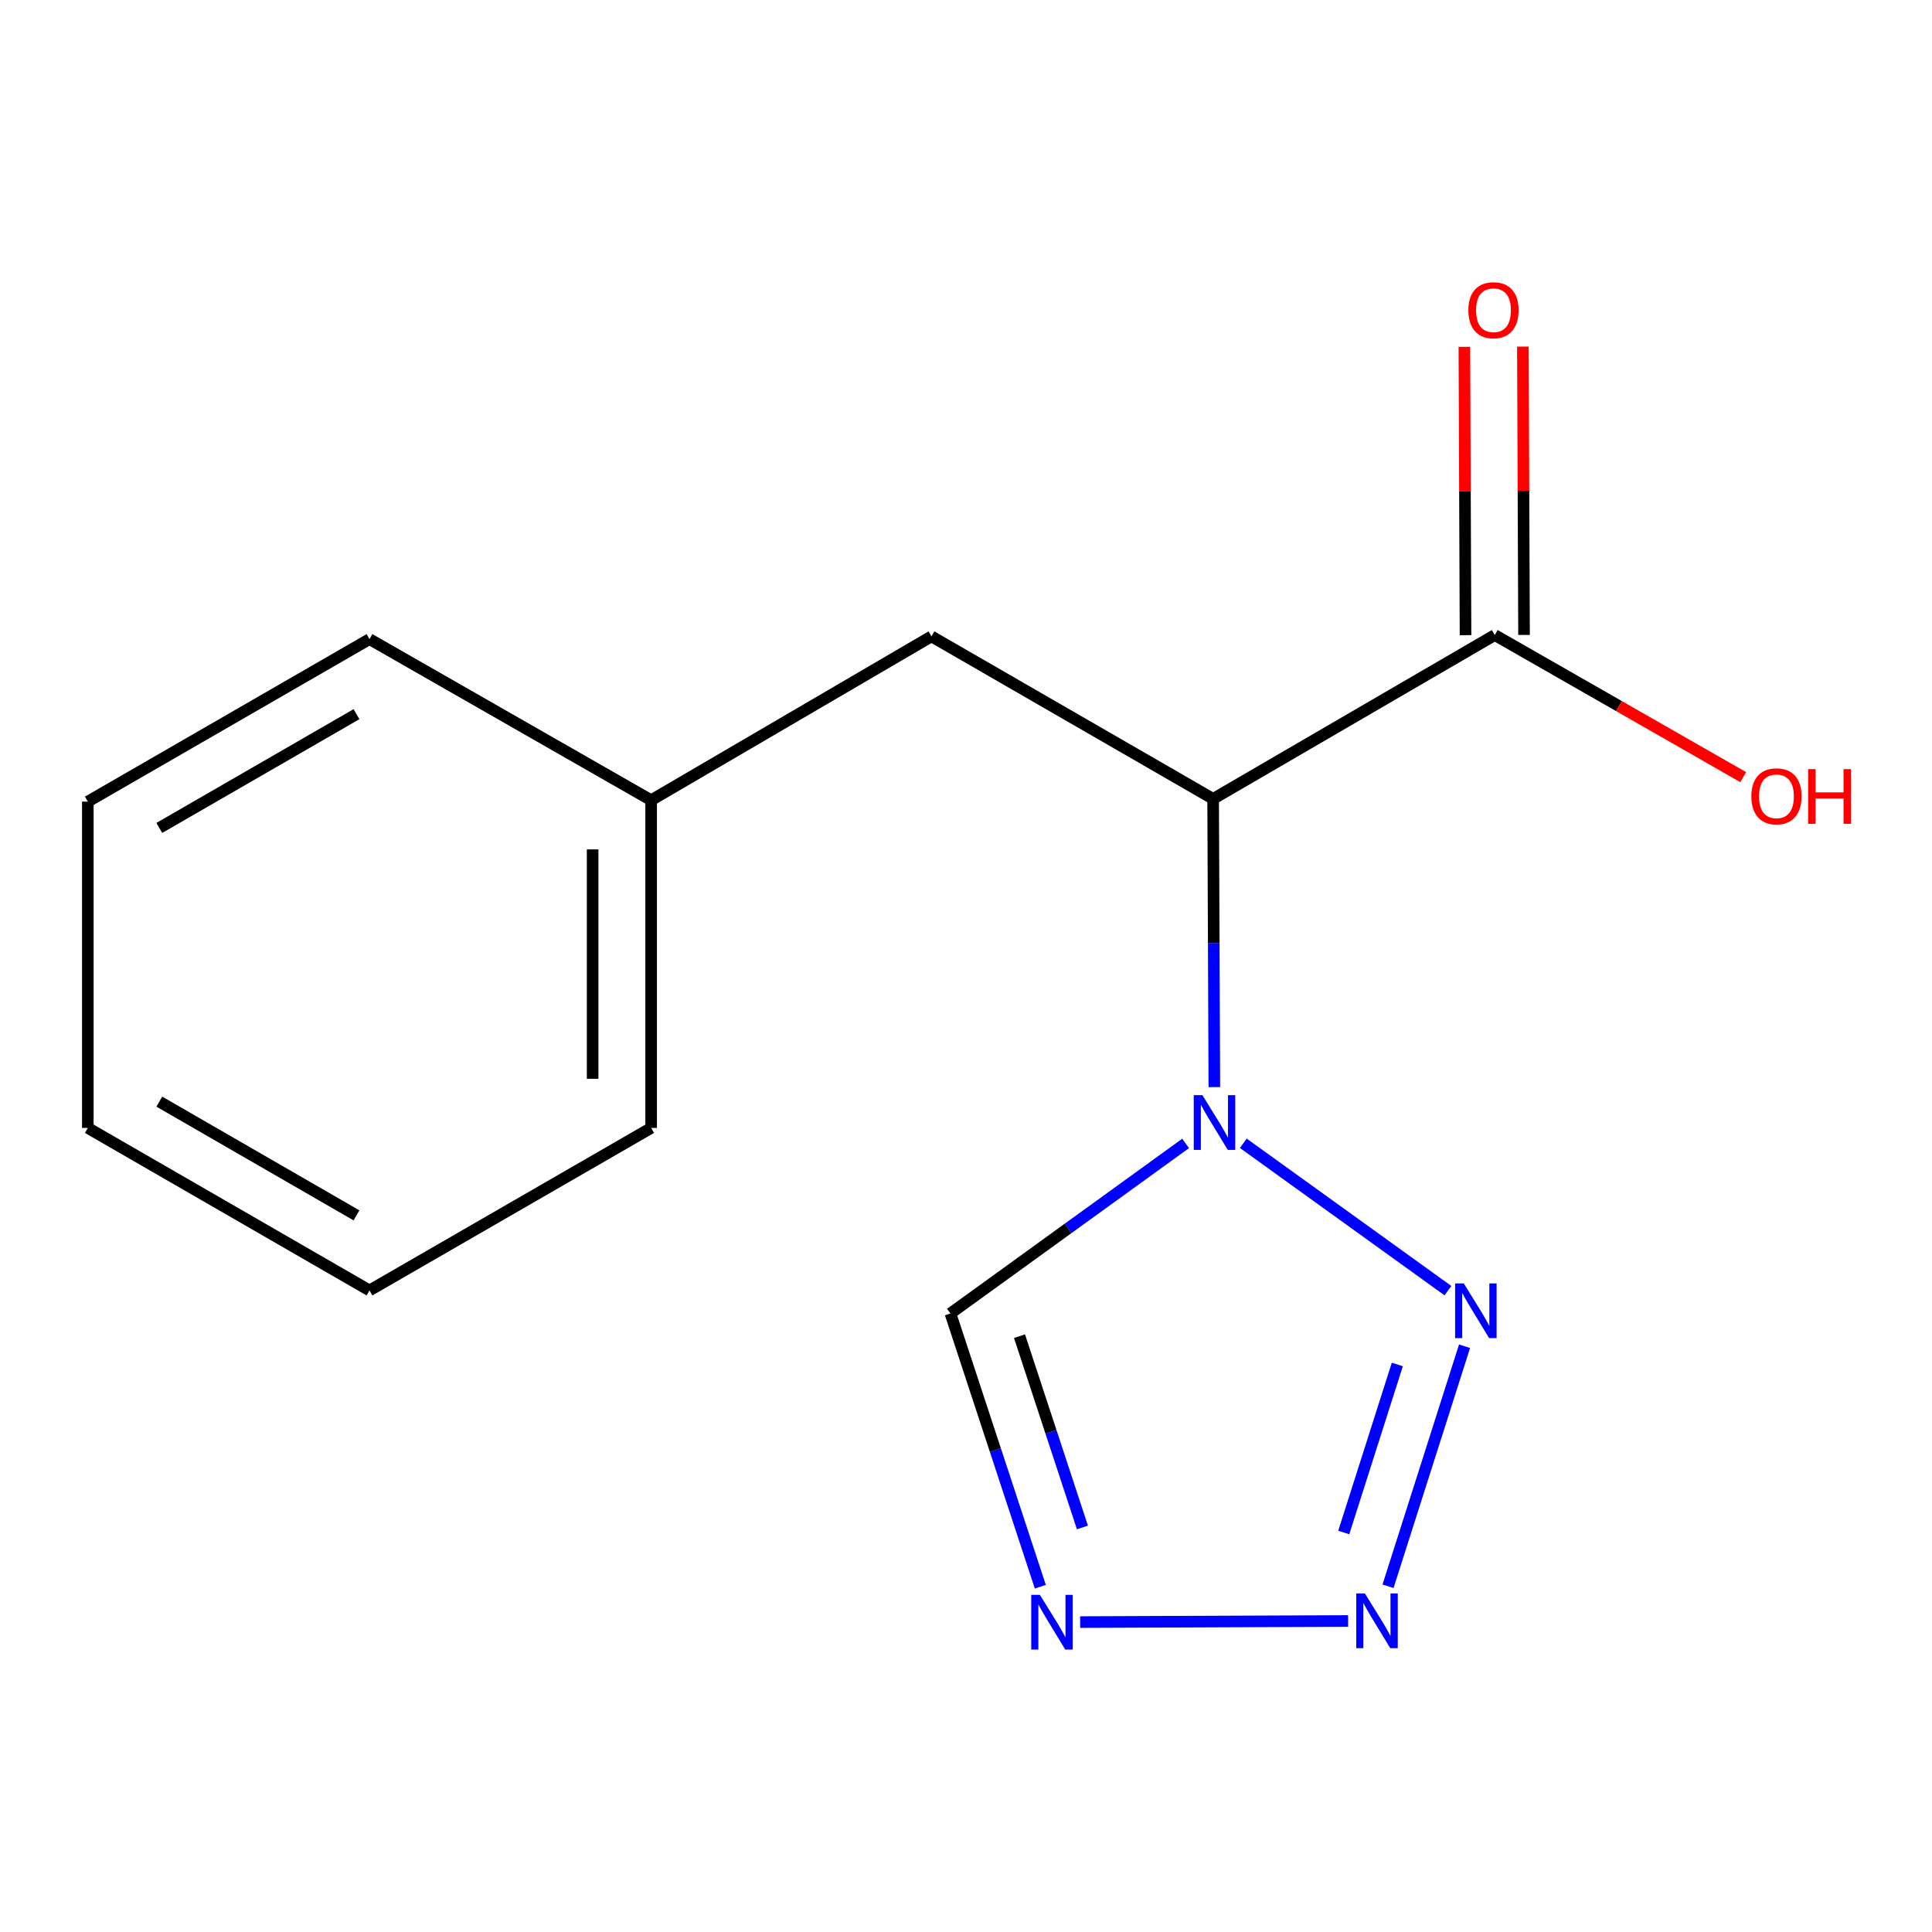 <?xml version='1.0' encoding='iso-8859-1'?>
<svg version='1.1' baseProfile='full'
              xmlns='http://www.w3.org/2000/svg'
                      xmlns:rdkit='http://www.rdkit.org/xml'
                      xmlns:xlink='http://www.w3.org/1999/xlink'
                  xml:space='preserve'
width='1000px' height='1000px' viewBox='0 0 1000 1000'>
<!-- END OF HEADER -->
<rect style='opacity:1.0;fill:#FFFFFF;stroke:none' width='1000' height='1000' x='0' y='0'> </rect>
<path class='bond-0' d='M 643.531,591.758 L 749.455,668.039' style='fill:none;fill-rule:evenodd;stroke:#0000FF;stroke-width:6px;stroke-linecap:butt;stroke-linejoin:miter;stroke-opacity:1' />
<path class='bond-2' d='M 628.546,562.674 L 628.231,488.089' style='fill:none;fill-rule:evenodd;stroke:#0000FF;stroke-width:6px;stroke-linecap:butt;stroke-linejoin:miter;stroke-opacity:1' />
<path class='bond-2' d='M 628.231,488.089 L 627.917,413.503' style='fill:none;fill-rule:evenodd;stroke:#000000;stroke-width:6px;stroke-linecap:butt;stroke-linejoin:miter;stroke-opacity:1' />
<path class='bond-4' d='M 613.667,591.838 L 552.807,635.848' style='fill:none;fill-rule:evenodd;stroke:#0000FF;stroke-width:6px;stroke-linecap:butt;stroke-linejoin:miter;stroke-opacity:1' />
<path class='bond-4' d='M 552.807,635.848 L 491.947,679.857' style='fill:none;fill-rule:evenodd;stroke:#000000;stroke-width:6px;stroke-linecap:butt;stroke-linejoin:miter;stroke-opacity:1' />
<path class='bond-1' d='M 758.047,696.816 L 718.439,821.057' style='fill:none;fill-rule:evenodd;stroke:#0000FF;stroke-width:6px;stroke-linecap:butt;stroke-linejoin:miter;stroke-opacity:1' />
<path class='bond-1' d='M 723.25,706.253 L 695.525,793.222' style='fill:none;fill-rule:evenodd;stroke:#0000FF;stroke-width:6px;stroke-linecap:butt;stroke-linejoin:miter;stroke-opacity:1' />
<path class='bond-15' d='M 697.79,839.009 L 559.083,839.592' style='fill:none;fill-rule:evenodd;stroke:#0000FF;stroke-width:6px;stroke-linecap:butt;stroke-linejoin:miter;stroke-opacity:1' />
<path class='bond-5' d='M 627.917,413.503 L 773.696,328.701' style='fill:none;fill-rule:evenodd;stroke:#000000;stroke-width:6px;stroke-linecap:butt;stroke-linejoin:miter;stroke-opacity:1' />
<path class='bond-6' d='M 627.917,413.503 L 482.12,329.391' style='fill:none;fill-rule:evenodd;stroke:#000000;stroke-width:6px;stroke-linecap:butt;stroke-linejoin:miter;stroke-opacity:1' />
<path class='bond-3' d='M 538.47,821.288 L 515.208,750.573' style='fill:none;fill-rule:evenodd;stroke:#0000FF;stroke-width:6px;stroke-linecap:butt;stroke-linejoin:miter;stroke-opacity:1' />
<path class='bond-3' d='M 515.208,750.573 L 491.947,679.857' style='fill:none;fill-rule:evenodd;stroke:#000000;stroke-width:6px;stroke-linecap:butt;stroke-linejoin:miter;stroke-opacity:1' />
<path class='bond-3' d='M 560.261,790.609 L 543.978,741.109' style='fill:none;fill-rule:evenodd;stroke:#0000FF;stroke-width:6px;stroke-linecap:butt;stroke-linejoin:miter;stroke-opacity:1' />
<path class='bond-3' d='M 543.978,741.109 L 527.695,691.608' style='fill:none;fill-rule:evenodd;stroke:#000000;stroke-width:6px;stroke-linecap:butt;stroke-linejoin:miter;stroke-opacity:1' />
<path class='bond-7' d='M 788.84,328.64 L 788.541,254.019' style='fill:none;fill-rule:evenodd;stroke:#000000;stroke-width:6px;stroke-linecap:butt;stroke-linejoin:miter;stroke-opacity:1' />
<path class='bond-7' d='M 788.541,254.019 L 788.242,179.397' style='fill:none;fill-rule:evenodd;stroke:#FF0000;stroke-width:6px;stroke-linecap:butt;stroke-linejoin:miter;stroke-opacity:1' />
<path class='bond-7' d='M 758.553,328.762 L 758.255,254.14' style='fill:none;fill-rule:evenodd;stroke:#000000;stroke-width:6px;stroke-linecap:butt;stroke-linejoin:miter;stroke-opacity:1' />
<path class='bond-7' d='M 758.255,254.14 L 757.956,179.518' style='fill:none;fill-rule:evenodd;stroke:#FF0000;stroke-width:6px;stroke-linecap:butt;stroke-linejoin:miter;stroke-opacity:1' />
<path class='bond-8' d='M 773.696,328.701 L 837.995,365.477' style='fill:none;fill-rule:evenodd;stroke:#000000;stroke-width:6px;stroke-linecap:butt;stroke-linejoin:miter;stroke-opacity:1' />
<path class='bond-8' d='M 837.995,365.477 L 902.294,402.253' style='fill:none;fill-rule:evenodd;stroke:#FF0000;stroke-width:6px;stroke-linecap:butt;stroke-linejoin:miter;stroke-opacity:1' />
<path class='bond-9' d='M 482.12,329.391 L 337.031,414.193' style='fill:none;fill-rule:evenodd;stroke:#000000;stroke-width:6px;stroke-linecap:butt;stroke-linejoin:miter;stroke-opacity:1' />
<path class='bond-10' d='M 337.031,414.193 L 337.031,583.815' style='fill:none;fill-rule:evenodd;stroke:#000000;stroke-width:6px;stroke-linecap:butt;stroke-linejoin:miter;stroke-opacity:1' />
<path class='bond-10' d='M 306.744,439.637 L 306.744,558.372' style='fill:none;fill-rule:evenodd;stroke:#000000;stroke-width:6px;stroke-linecap:butt;stroke-linejoin:miter;stroke-opacity:1' />
<path class='bond-11' d='M 337.031,414.193 L 191.251,330.804' style='fill:none;fill-rule:evenodd;stroke:#000000;stroke-width:6px;stroke-linecap:butt;stroke-linejoin:miter;stroke-opacity:1' />
<path class='bond-12' d='M 337.031,583.815 L 191.251,667.928' style='fill:none;fill-rule:evenodd;stroke:#000000;stroke-width:6px;stroke-linecap:butt;stroke-linejoin:miter;stroke-opacity:1' />
<path class='bond-13' d='M 191.251,330.804 L 45.455,414.917' style='fill:none;fill-rule:evenodd;stroke:#000000;stroke-width:6px;stroke-linecap:butt;stroke-linejoin:miter;stroke-opacity:1' />
<path class='bond-13' d='M 184.516,369.655 L 82.459,428.534' style='fill:none;fill-rule:evenodd;stroke:#000000;stroke-width:6px;stroke-linecap:butt;stroke-linejoin:miter;stroke-opacity:1' />
<path class='bond-16' d='M 191.251,667.928 L 45.455,583.815' style='fill:none;fill-rule:evenodd;stroke:#000000;stroke-width:6px;stroke-linecap:butt;stroke-linejoin:miter;stroke-opacity:1' />
<path class='bond-16' d='M 184.516,629.077 L 82.459,570.198' style='fill:none;fill-rule:evenodd;stroke:#000000;stroke-width:6px;stroke-linecap:butt;stroke-linejoin:miter;stroke-opacity:1' />
<path class='bond-14' d='M 45.455,414.917 L 45.455,583.815' style='fill:none;fill-rule:evenodd;stroke:#000000;stroke-width:6px;stroke-linecap:butt;stroke-linejoin:miter;stroke-opacity:1' />
<path  class='atom-0' d='M 622.363 566.862
L 631.643 581.862
Q 632.563 583.342, 634.043 586.022
Q 635.523 588.702, 635.603 588.862
L 635.603 566.862
L 639.363 566.862
L 639.363 595.182
L 635.483 595.182
L 625.523 578.782
Q 624.363 576.862, 623.123 574.662
Q 621.923 572.462, 621.563 571.782
L 621.563 595.182
L 617.883 595.182
L 617.883 566.862
L 622.363 566.862
' fill='#0000FF'/>
<path  class='atom-1' d='M 757.644 664.284
L 766.924 679.284
Q 767.844 680.764, 769.324 683.444
Q 770.804 686.124, 770.884 686.284
L 770.884 664.284
L 774.644 664.284
L 774.644 692.604
L 770.764 692.604
L 760.804 676.204
Q 759.644 674.284, 758.404 672.084
Q 757.204 669.884, 756.844 669.204
L 756.844 692.604
L 753.164 692.604
L 753.164 664.284
L 757.644 664.284
' fill='#0000FF'/>
<path  class='atom-2' d='M 706.476 824.786
L 715.756 839.786
Q 716.676 841.266, 718.156 843.946
Q 719.636 846.626, 719.716 846.786
L 719.716 824.786
L 723.476 824.786
L 723.476 853.106
L 719.596 853.106
L 709.636 836.706
Q 708.476 834.786, 707.236 832.586
Q 706.036 830.386, 705.676 829.706
L 705.676 853.106
L 701.996 853.106
L 701.996 824.786
L 706.476 824.786
' fill='#0000FF'/>
<path  class='atom-4' d='M 538.251 825.493
L 547.531 840.493
Q 548.451 841.973, 549.931 844.653
Q 551.411 847.333, 551.491 847.493
L 551.491 825.493
L 555.251 825.493
L 555.251 853.813
L 551.371 853.813
L 541.411 837.413
Q 540.251 835.493, 539.011 833.293
Q 537.811 831.093, 537.451 830.413
L 537.451 853.813
L 533.771 853.813
L 533.771 825.493
L 538.251 825.493
' fill='#0000FF'/>
<path  class='atom-8' d='M 760.023 160.572
Q 760.023 153.772, 763.383 149.972
Q 766.743 146.172, 773.023 146.172
Q 779.303 146.172, 782.663 149.972
Q 786.023 153.772, 786.023 160.572
Q 786.023 167.452, 782.623 171.372
Q 779.223 175.252, 773.023 175.252
Q 766.783 175.252, 763.383 171.372
Q 760.023 167.492, 760.023 160.572
M 773.023 172.052
Q 777.343 172.052, 779.663 169.172
Q 782.023 166.252, 782.023 160.572
Q 782.023 155.012, 779.663 152.212
Q 777.343 149.372, 773.023 149.372
Q 768.703 149.372, 766.343 152.172
Q 764.023 154.972, 764.023 160.572
Q 764.023 166.292, 766.343 169.172
Q 768.703 172.052, 773.023 172.052
' fill='#FF0000'/>
<path  class='atom-9' d='M 906.493 412.17
Q 906.493 405.37, 909.853 401.57
Q 913.213 397.77, 919.493 397.77
Q 925.773 397.77, 929.133 401.57
Q 932.493 405.37, 932.493 412.17
Q 932.493 419.05, 929.093 422.97
Q 925.693 426.85, 919.493 426.85
Q 913.253 426.85, 909.853 422.97
Q 906.493 419.09, 906.493 412.17
M 919.493 423.65
Q 923.813 423.65, 926.133 420.77
Q 928.493 417.85, 928.493 412.17
Q 928.493 406.61, 926.133 403.81
Q 923.813 400.97, 919.493 400.97
Q 915.173 400.97, 912.813 403.77
Q 910.493 406.57, 910.493 412.17
Q 910.493 417.89, 912.813 420.77
Q 915.173 423.65, 919.493 423.65
' fill='#FF0000'/>
<path  class='atom-9' d='M 935.893 398.09
L 939.733 398.09
L 939.733 410.13
L 954.213 410.13
L 954.213 398.09
L 958.053 398.09
L 958.053 426.41
L 954.213 426.41
L 954.213 413.33
L 939.733 413.33
L 939.733 426.41
L 935.893 426.41
L 935.893 398.09
' fill='#FF0000'/>
</svg>
